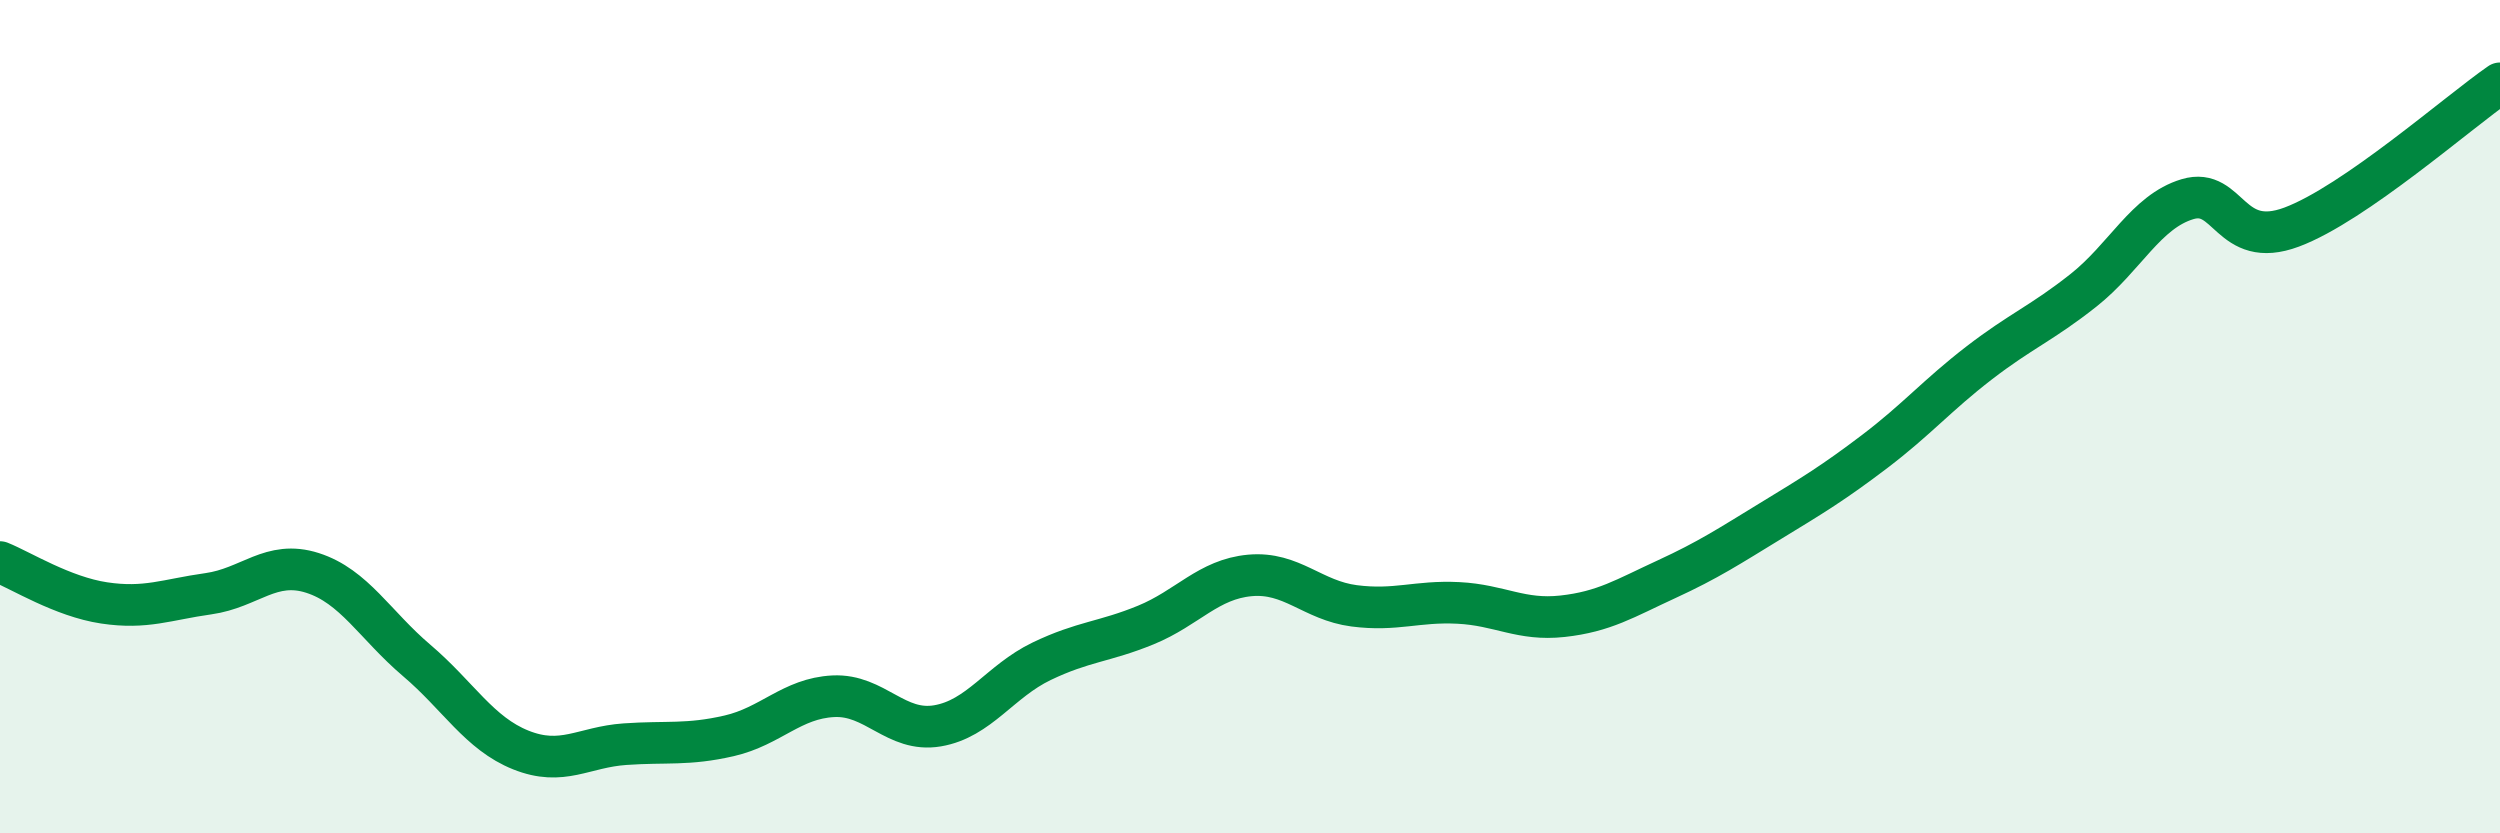 
    <svg width="60" height="20" viewBox="0 0 60 20" xmlns="http://www.w3.org/2000/svg">
      <path
        d="M 0,13.49 C 0.5,13.69 1.5,14.32 2.5,14.47 C 3.5,14.62 4,14.39 5,14.25 C 6,14.11 6.5,13.43 7.5,13.75 C 8.5,14.07 9,15 10,15.85 C 11,16.7 11.5,17.6 12.5,18 C 13.5,18.4 14,17.93 15,17.86 C 16,17.79 16.5,17.89 17.5,17.66 C 18.5,17.43 19,16.76 20,16.71 C 21,16.66 21.5,17.59 22.5,17.42 C 23.5,17.25 24,16.35 25,15.87 C 26,15.39 26.5,15.41 27.5,15 C 28.5,14.59 29,13.9 30,13.81 C 31,13.72 31.5,14.41 32.5,14.54 C 33.5,14.67 34,14.42 35,14.47 C 36,14.52 36.5,14.9 37.5,14.79 C 38.5,14.68 39,14.36 40,13.9 C 41,13.44 41.5,13.11 42.5,12.5 C 43.5,11.89 44,11.59 45,10.83 C 46,10.07 46.5,9.48 47.5,8.71 C 48.5,7.94 49,7.76 50,6.97 C 51,6.18 51.5,5.08 52.5,4.78 C 53.5,4.48 53.5,6.01 55,5.45 C 56.5,4.89 59,2.69 60,2L60 20L0 20Z"
        fill="#008740"
        opacity="0.1"
        stroke-linecap="round"
        stroke-linejoin="round"
      />
      <path
        d="M 0,13.49 C 0.5,13.69 1.5,14.32 2.5,14.47 C 3.5,14.62 4,14.39 5,14.25 C 6,14.11 6.5,13.43 7.5,13.75 C 8.5,14.07 9,15 10,15.85 C 11,16.7 11.5,17.6 12.5,18 C 13.5,18.4 14,17.93 15,17.86 C 16,17.79 16.5,17.89 17.5,17.66 C 18.5,17.43 19,16.76 20,16.71 C 21,16.66 21.5,17.59 22.5,17.42 C 23.5,17.25 24,16.35 25,15.87 C 26,15.39 26.5,15.41 27.5,15 C 28.5,14.59 29,13.9 30,13.81 C 31,13.72 31.5,14.41 32.5,14.54 C 33.5,14.67 34,14.42 35,14.47 C 36,14.52 36.5,14.9 37.5,14.79 C 38.5,14.68 39,14.36 40,13.9 C 41,13.44 41.5,13.11 42.5,12.5 C 43.5,11.89 44,11.59 45,10.83 C 46,10.07 46.5,9.48 47.5,8.71 C 48.5,7.94 49,7.76 50,6.97 C 51,6.18 51.5,5.08 52.5,4.78 C 53.5,4.48 53.5,6.01 55,5.45 C 56.5,4.89 59,2.69 60,2"
        stroke="#008740"
        stroke-width="1"
        fill="none"
        stroke-linecap="round"
        stroke-linejoin="round"
      />
    </svg>
  